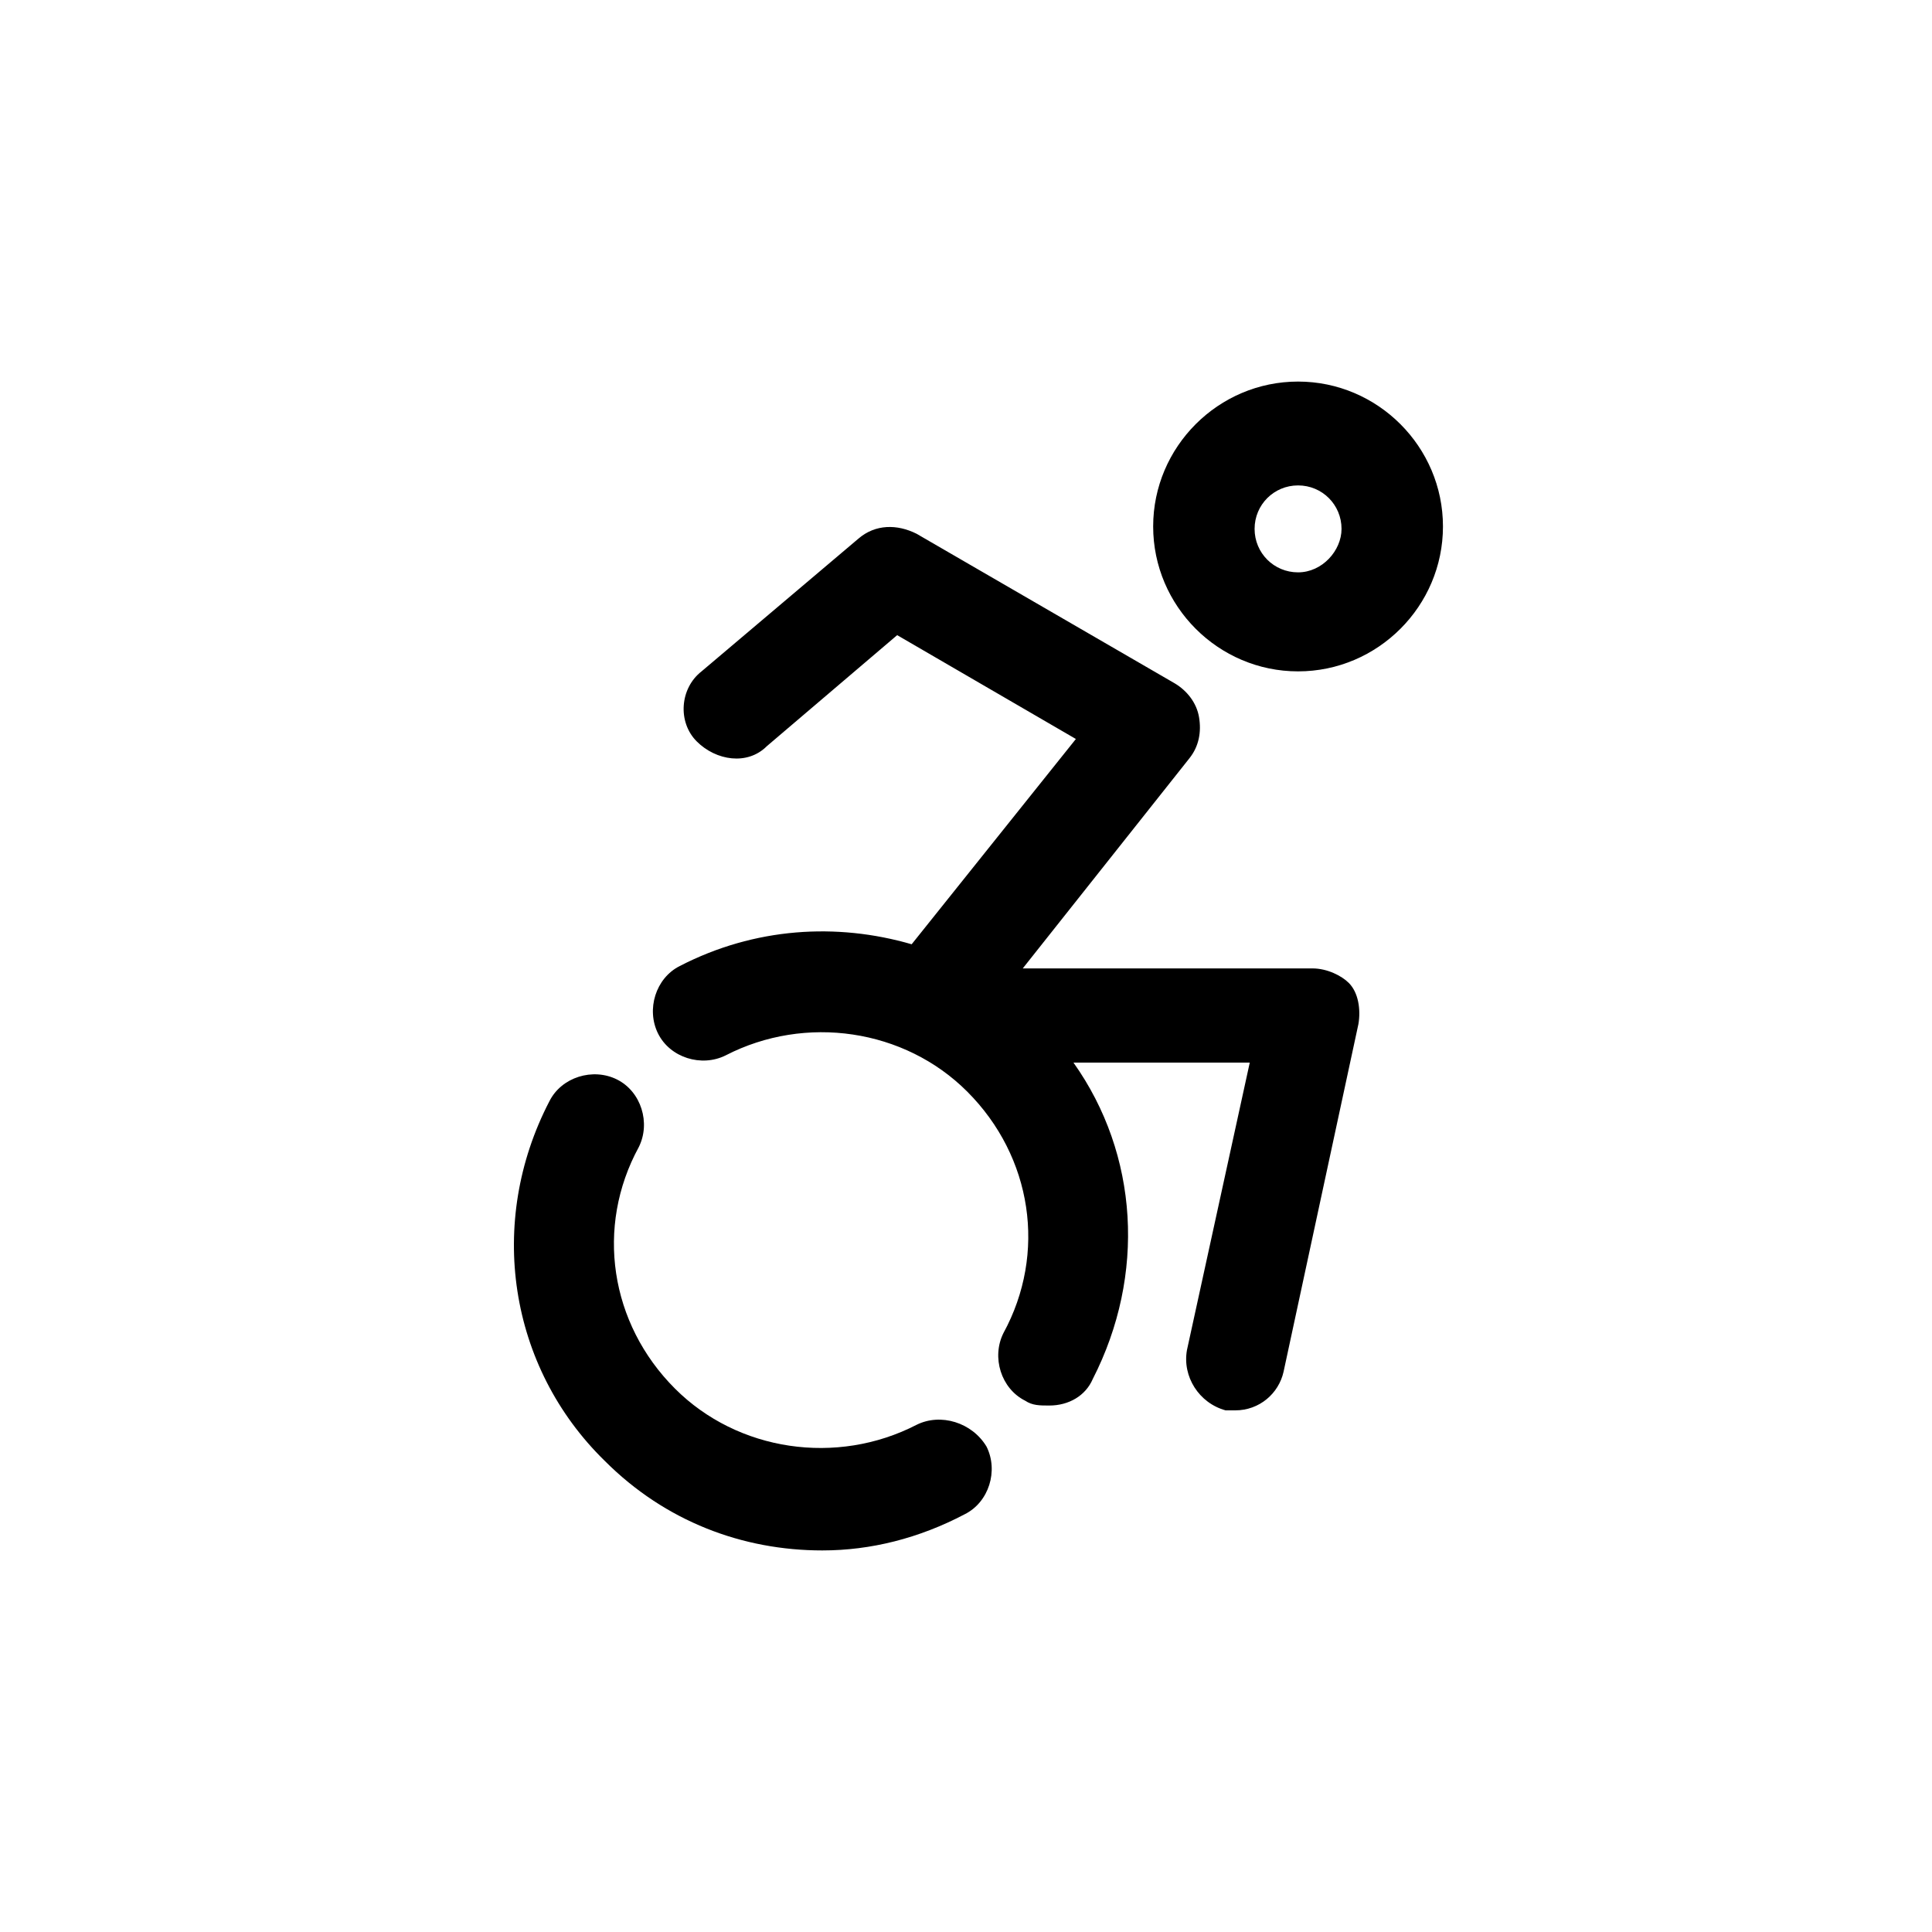 <?xml version="1.0" encoding="utf-8"?>
<!-- Скачано с сайта svg4.ru / Downloaded from svg4.ru -->
<svg fill="#000000" width="800px" height="800px" viewBox="-8.5 0 32 32" version="1.1" xmlns="http://www.w3.org/2000/svg">
<title>accessibility-alt</title>
<path d="M13 6.32c-1.32 0-2.4 1.080-2.4 2.4s1.080 2.4 2.4 2.4c1.32 0 2.4-1.080 2.4-2.4s-1.080-2.4-2.4-2.4zM13 9.48c-0.4 0-0.72-0.32-0.72-0.72s0.32-0.72 0.72-0.72c0.4 0 0.72 0.32 0.72 0.72 0 0.36-0.32 0.72-0.72 0.72zM13.24 16.040h-4.8l2.76-3.48c0.16-0.2 0.2-0.44 0.16-0.68s-0.2-0.44-0.4-0.56l-4.28-2.48c-0.32-0.16-0.68-0.16-0.96 0.080l-2.6 2.2c-0.36 0.28-0.4 0.84-0.080 1.16s0.84 0.4 1.16 0.080l2.16-1.84 2.96 1.72-2.72 3.4c-1.24-0.36-2.6-0.28-3.84 0.36-0.4 0.2-0.56 0.72-0.36 1.12s0.72 0.56 1.12 0.36c1.32-0.68 2.96-0.44 4 0.6 1.080 1.080 1.32 2.68 0.6 4-0.2 0.4-0.040 0.92 0.36 1.12 0.12 0.080 0.24 0.080 0.4 0.080 0.32 0 0.6-0.16 0.72-0.44 0.88-1.72 0.76-3.72-0.32-5.24h2.92l-1.040 4.76c-0.080 0.44 0.2 0.88 0.64 1 0.040 0 0.12 0 0.16 0 0.4 0 0.72-0.28 0.8-0.64l1.24-5.76c0.040-0.24 0-0.52-0.16-0.68-0.12-0.12-0.36-0.24-0.6-0.24zM6.68 23.6c-1.32 0.68-2.96 0.44-4-0.6-1.080-1.080-1.32-2.68-0.6-4 0.2-0.4 0.040-0.92-0.36-1.12s-0.92-0.040-1.12 0.36c-1.040 2-0.68 4.4 0.92 5.96 1 1 2.28 1.48 3.6 1.48 0.8 0 1.6-0.2 2.36-0.6 0.4-0.2 0.56-0.72 0.36-1.12-0.24-0.4-0.76-0.56-1.16-0.36z"></path>
</svg>